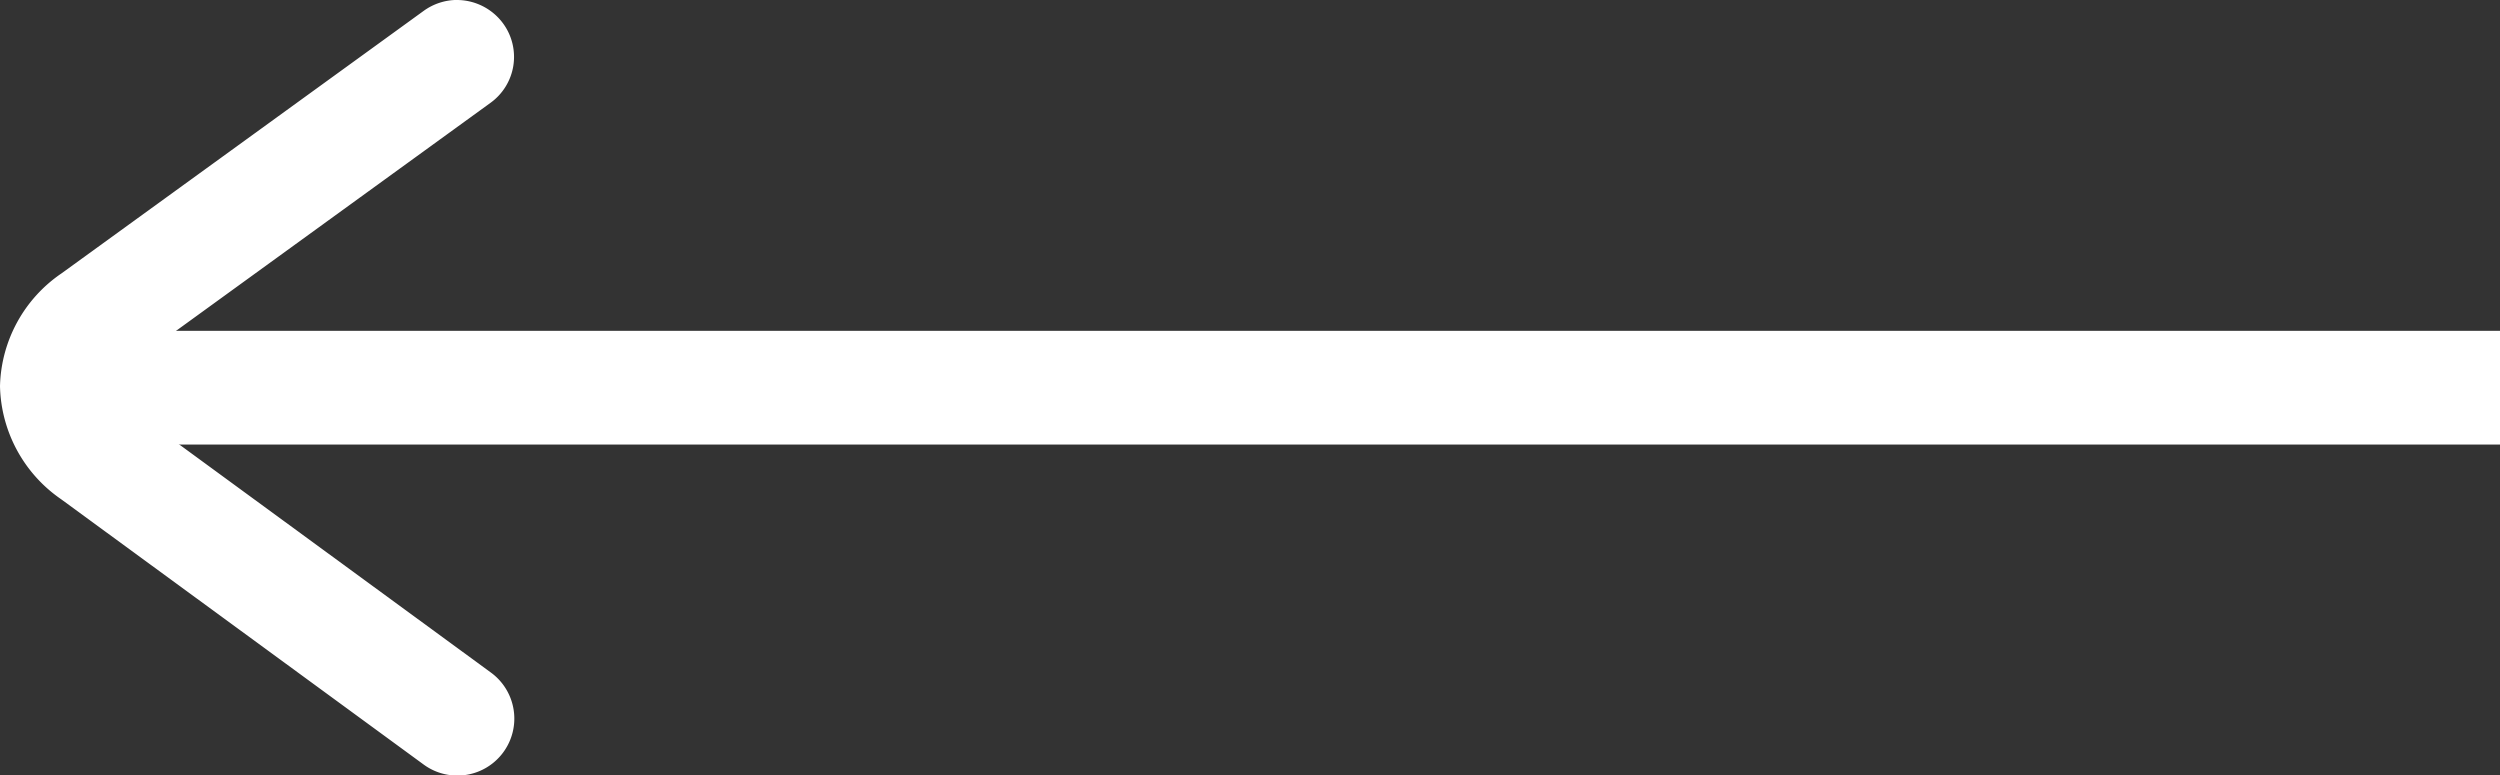 <svg xmlns="http://www.w3.org/2000/svg" width="43.55" height="13.508" viewBox="0 0 43.55 13.508">
  <rect x="0" y="0" width="43.55" height="13.508" fill="#333333" stroke="none"/>
  <g id="Groupe_31065" data-name="Groupe 31065" transform="translate(-206.698 -706)">
    <g id="np_arrow_3022742_000000" transform="translate(250.248 719.508) rotate(180)">
      <path id="Tracé_6035" data-name="Tracé 6035" d="M0,0H41.882V1.981H0Z" transform="translate(0 5.764)" fill="#fff"/>
      <path id="Tracé_6036" data-name="Tracé 6036" d="M.994,13.508a1,1,0,0,1-.8-.41.986.986,0,0,1,.22-1.381L6.719,7.145a.516.516,0,0,0,.255-.364.526.526,0,0,0-.251-.367L.406,1.791A.992.992,0,0,1,1.578.189L7.895,4.812A2.455,2.455,0,0,1,8.959,6.781,2.447,2.447,0,0,1,7.887,8.746L1.578,13.319a1,1,0,0,1-.584.19Z" transform="translate(34.591)" fill="#fff"/>
    </g>
  </g>
</svg>
